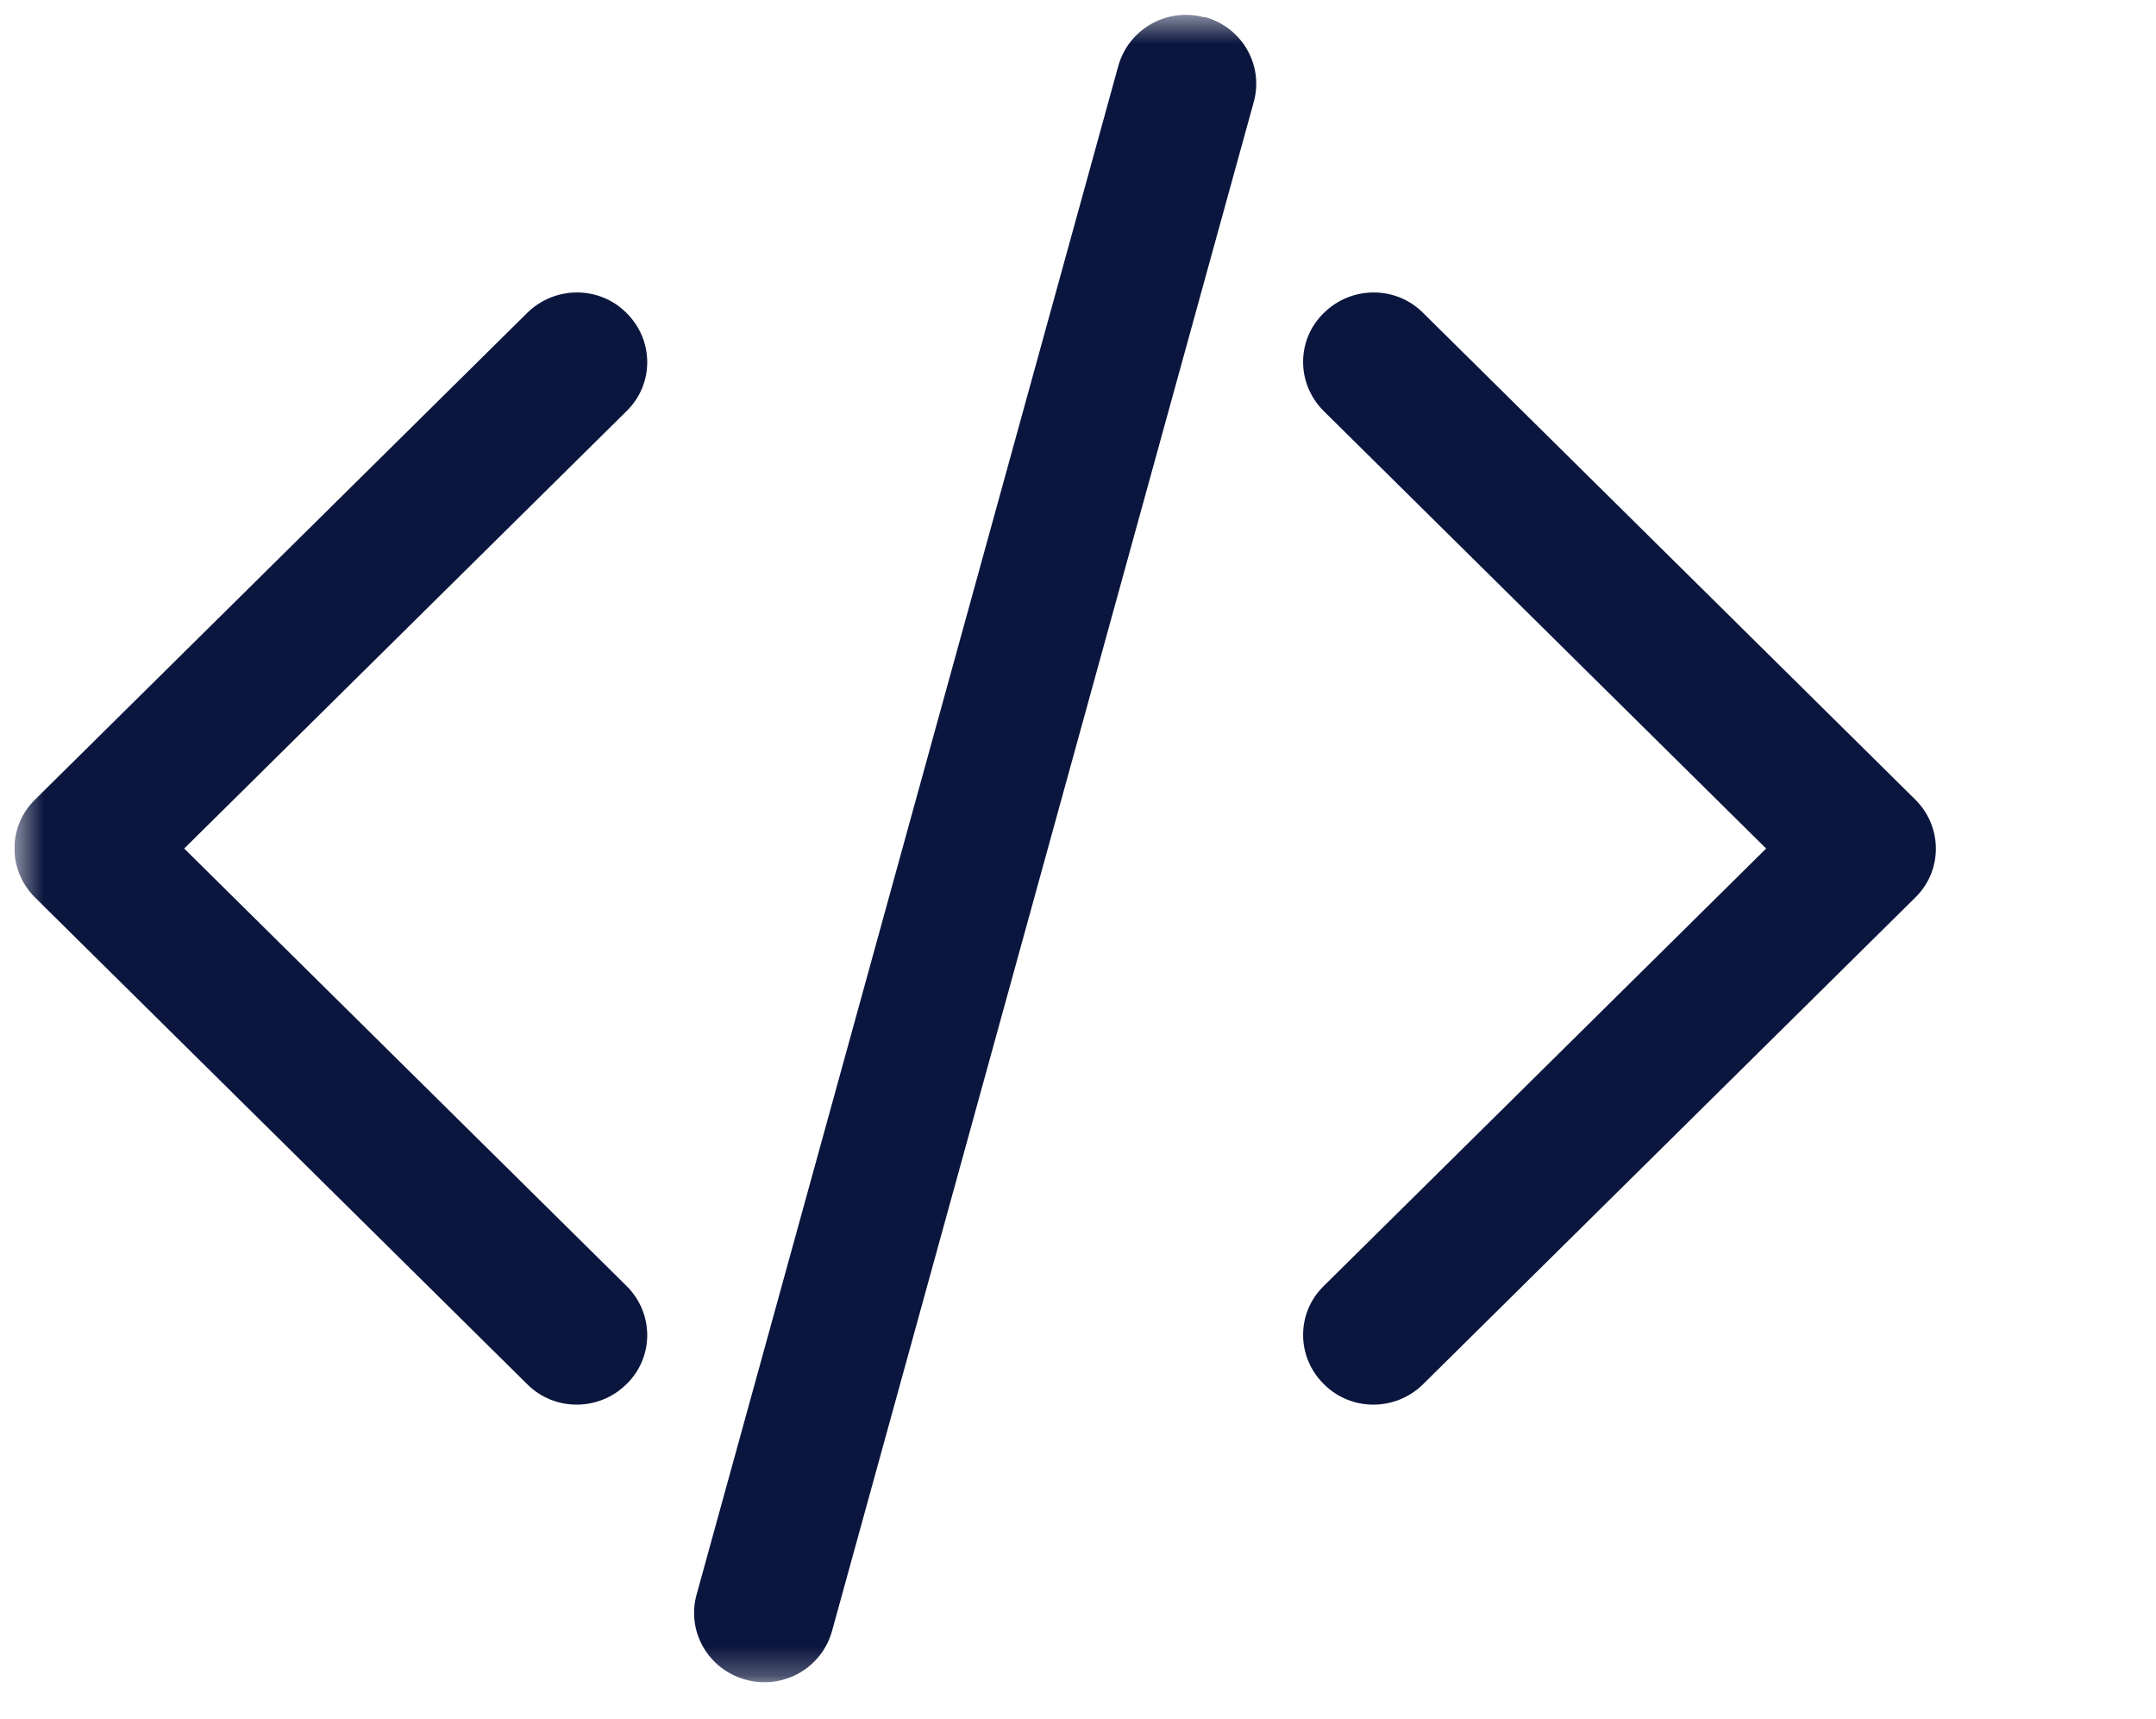 <svg xmlns="http://www.w3.org/2000/svg" width="74" height="59" viewBox="0 0 74 59" fill="none"><g clip-path="url(#clip0_1059_5430)"><mask id="mask0_1059_5430" style="mask-type:luminance" maskUnits="userSpaceOnUse" x="0" y="0" width="73" height="58"><path d="M72.868 0.5H0.5V57.74H72.868V0.5Z" fill="white"></path></mask><g mask="url(#mask0_1059_5430)"><path fill-rule="evenodd" clip-rule="evenodd" d="M41.342 0.58C42.629 0.929 43.385 2.233 43.031 3.505L28.557 55.975C28.203 57.248 26.885 57.995 25.598 57.645C24.312 57.295 23.556 55.991 23.91 54.719L38.383 2.265C38.737 0.993 40.056 0.246 41.342 0.595V0.58Z" fill="#0B163E"></path><path fill-rule="evenodd" clip-rule="evenodd" d="M45.438 10.74C46.387 9.802 47.915 9.802 48.847 10.74L65.733 27.435C66.682 28.373 66.682 29.884 65.733 30.806L48.847 47.501C47.899 48.439 46.371 48.439 45.438 47.501C44.489 46.563 44.489 45.052 45.438 44.13L60.619 29.12L45.438 14.111C44.489 13.172 44.489 11.662 45.438 10.74Z" fill="#0B163E"></path><path fill-rule="evenodd" clip-rule="evenodd" d="M21.503 10.74C22.452 11.678 22.452 13.188 21.503 14.111L6.322 29.12L21.503 44.13C22.452 45.068 22.452 46.578 21.503 47.501C20.554 48.439 19.026 48.439 18.093 47.501L1.208 30.806C0.259 29.867 0.259 28.357 1.208 27.435L18.093 10.74C19.042 9.802 20.57 9.802 21.503 10.74Z" fill="#0B163E"></path></g></g><defs><clipPath id="clip0_1059_5430"><rect width="73" height="58" fill="white" transform="translate(0.5 0.5)"></rect></clipPath></defs></svg>